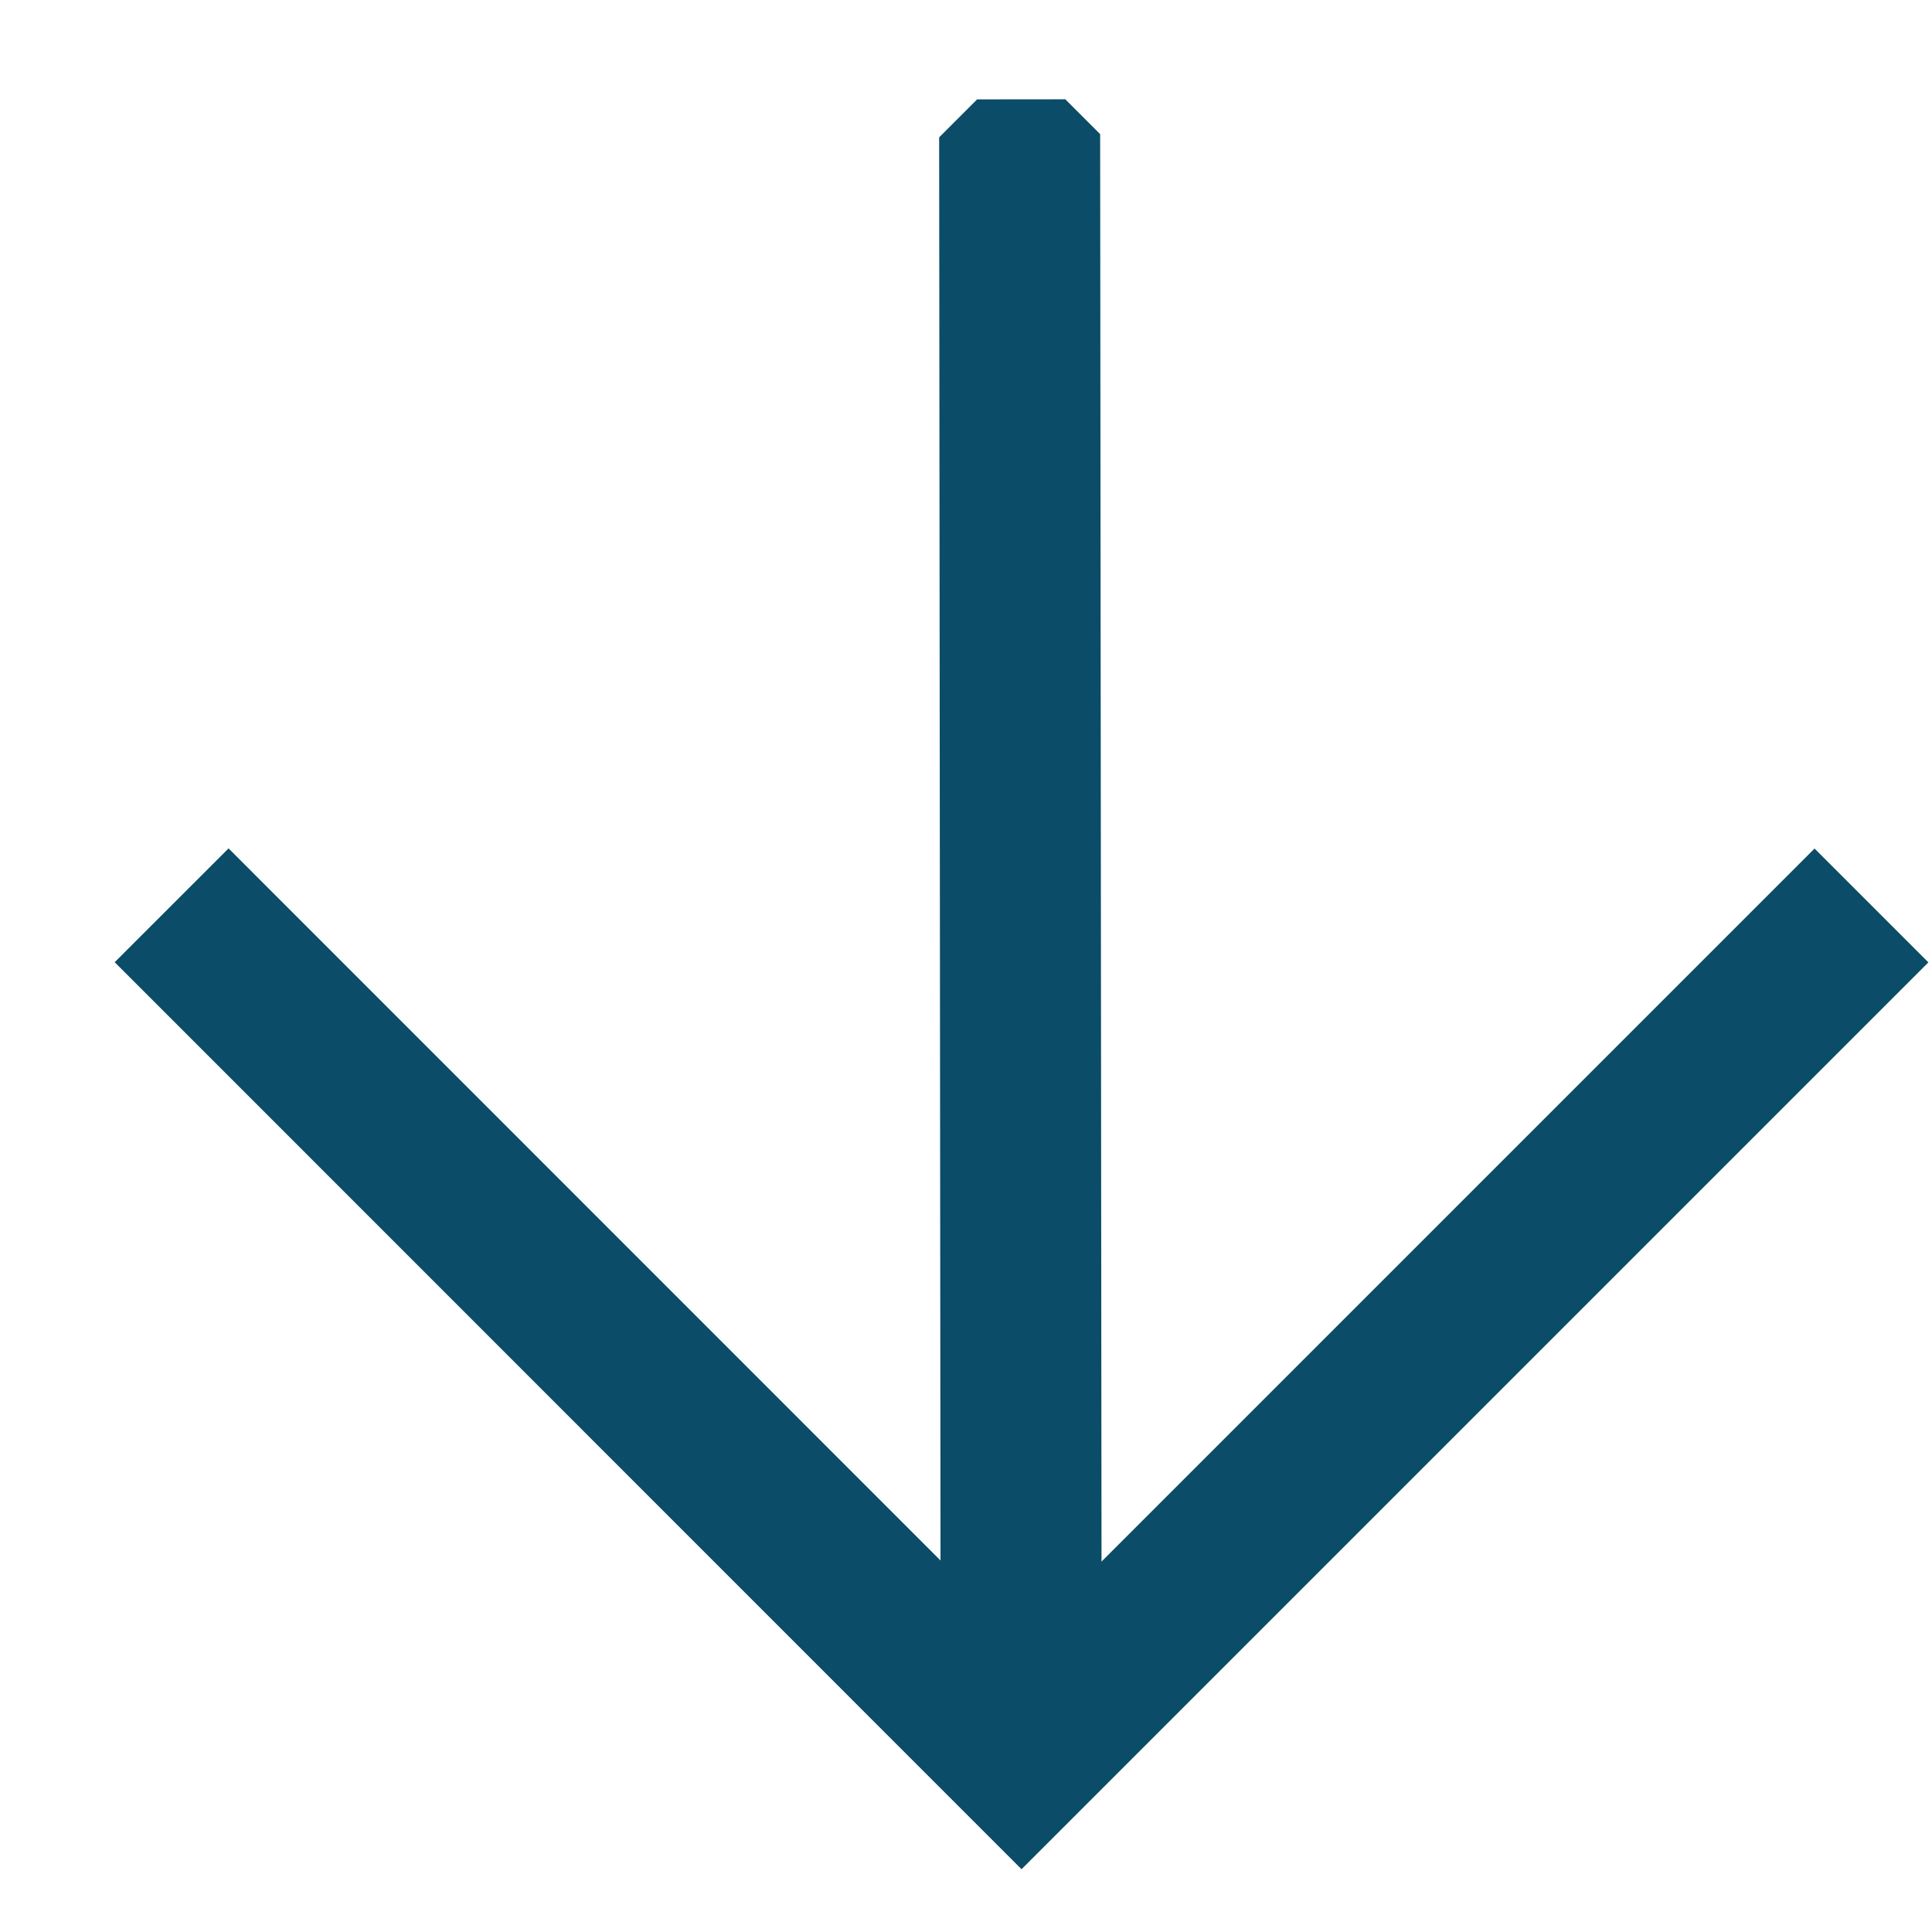 <?xml version="1.0" encoding="UTF-8"?> <svg xmlns="http://www.w3.org/2000/svg" width="12" height="12" viewBox="0 0 12 12" fill="none"><g clip-path="url(#clip0_1310_3348)"><path d="M11.625 5.623L6.345 10.903L1.066 5.623" stroke="#0B4C68"></path><path d="M6.343 11.019L6.333 0.617" stroke="#0B4C68"></path></g><defs><clipPath id="clip0_1310_3348"><rect width="8" height="8" fill="white" transform="translate(12 6) rotate(135)"></rect></clipPath></defs></svg> 